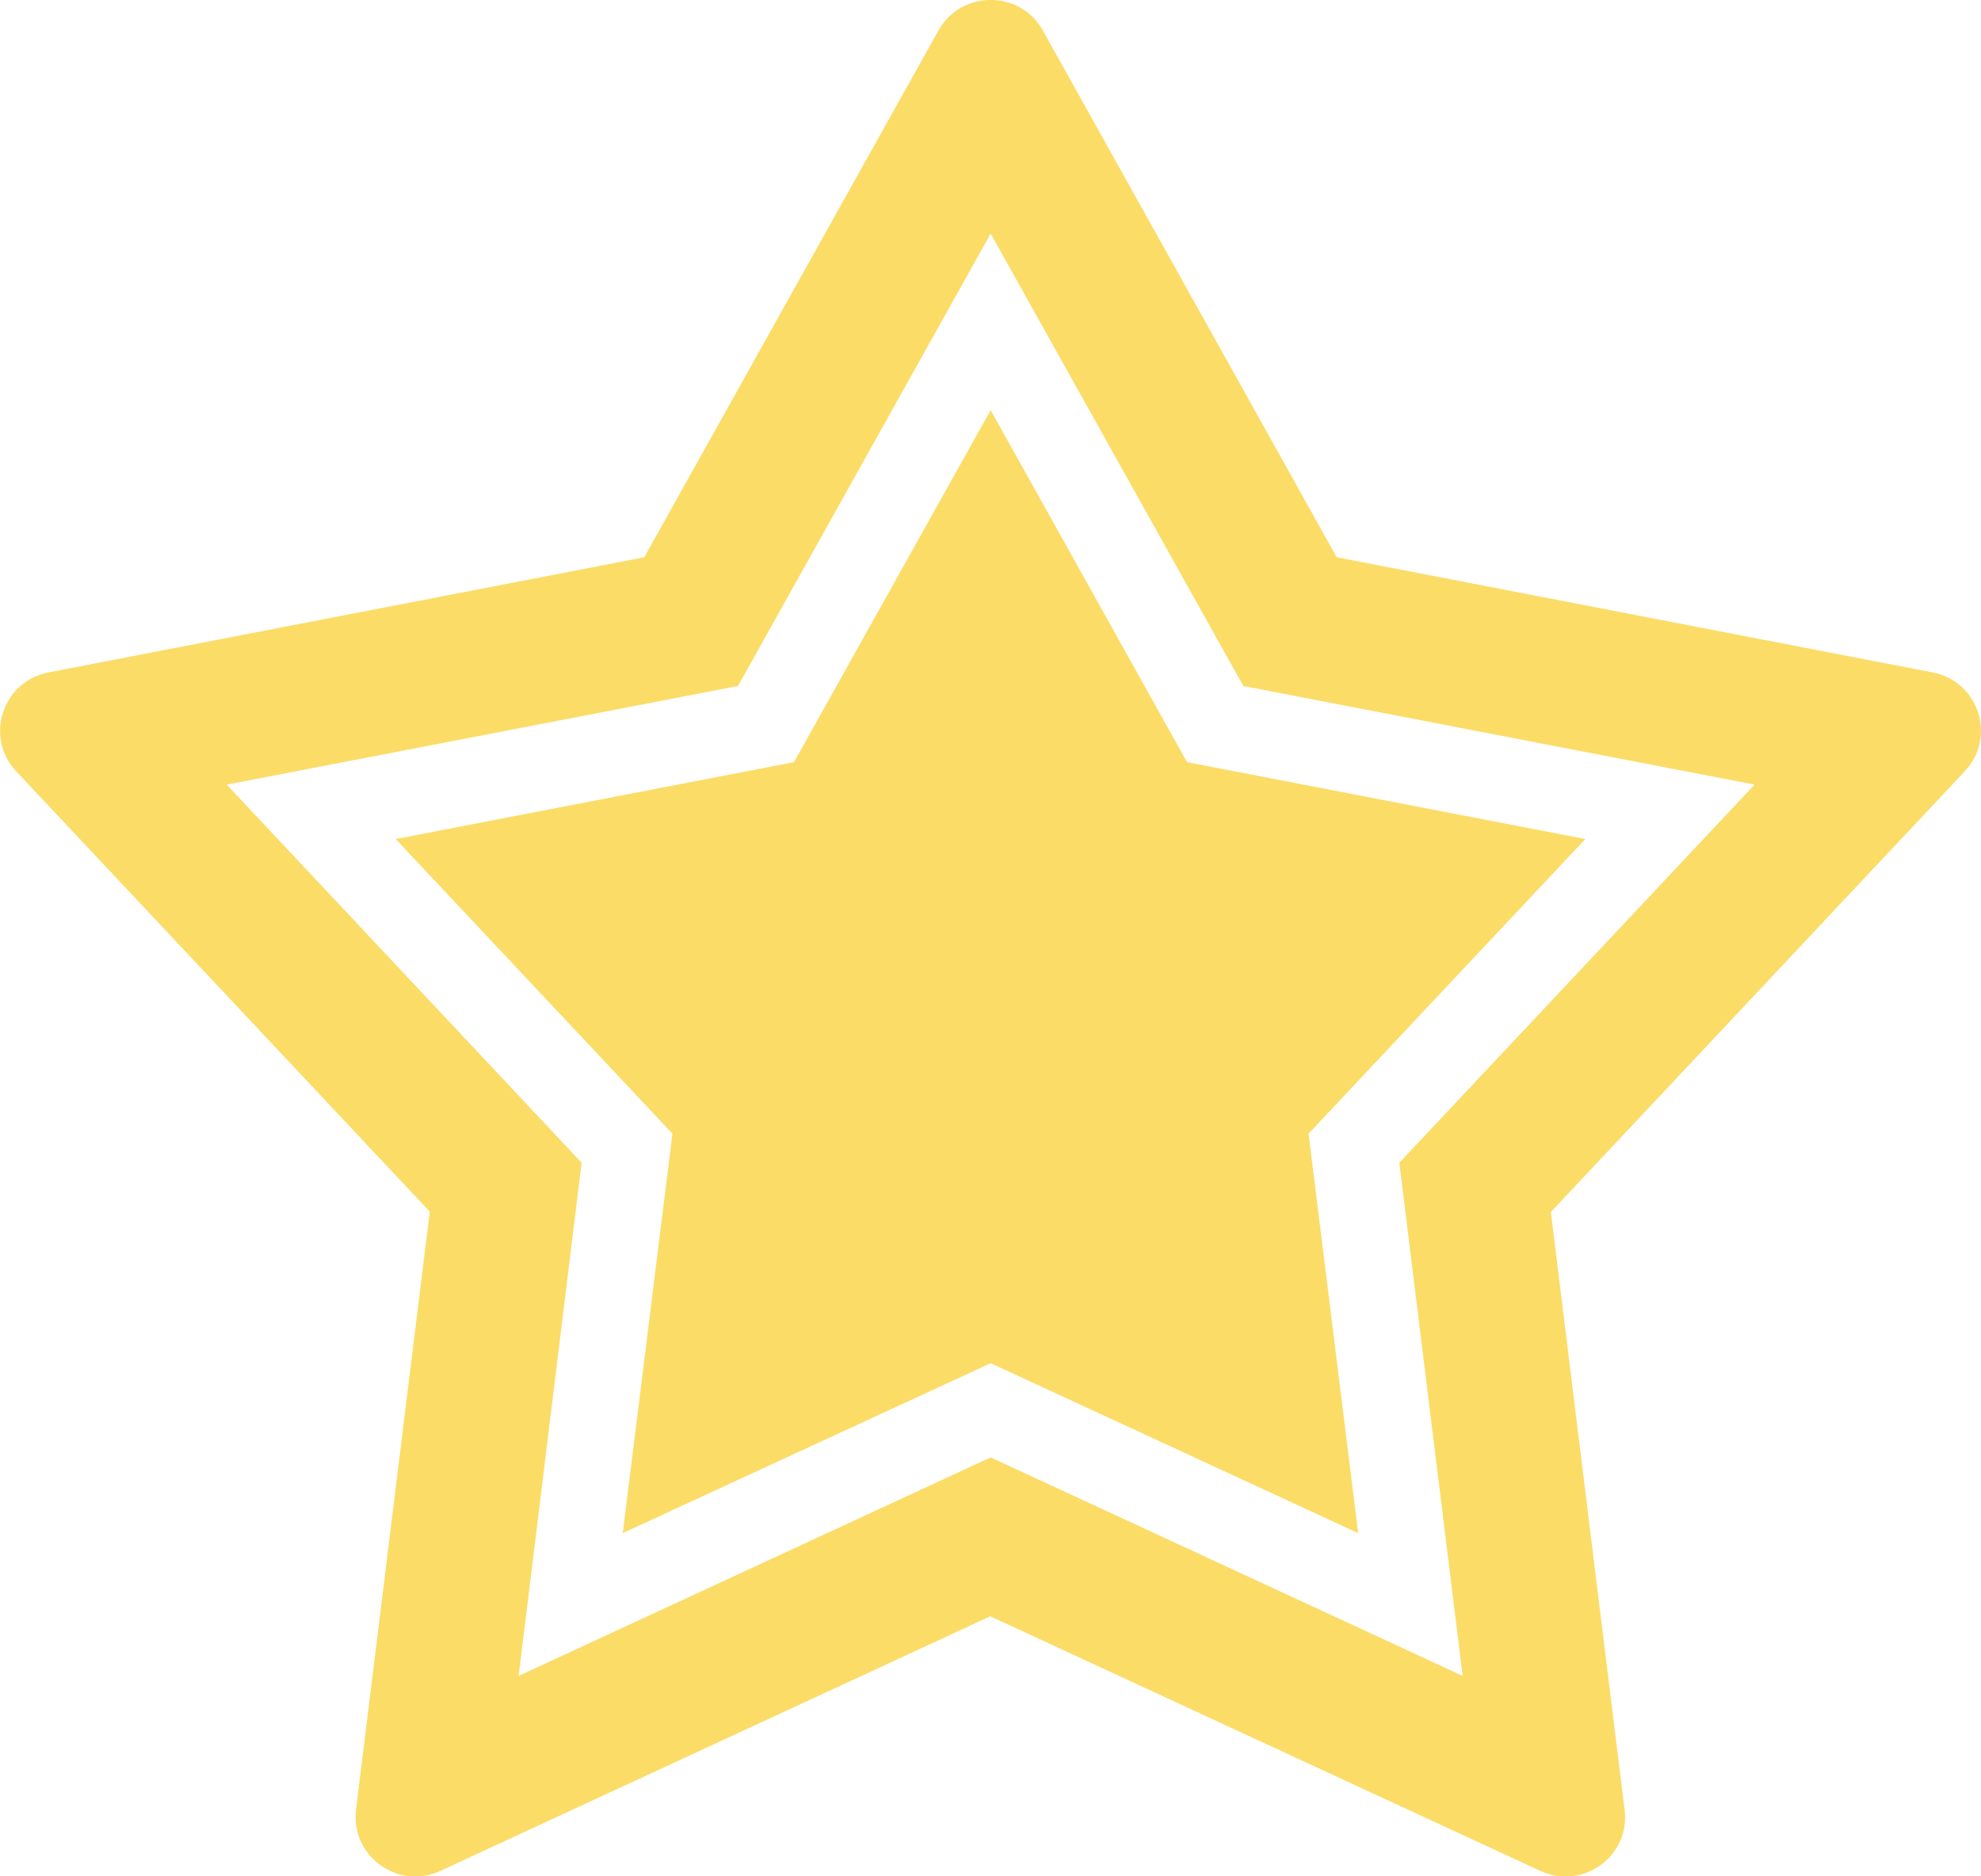 <svg width="38" height="36" viewBox="0 0 38 36" fill="none" xmlns="http://www.w3.org/2000/svg">
<g id="Frame" clip-path="url(#clip0_22623_60159)">
<g id="Group">
<path id="Vector" d="M37.069 12.901L25.641 10.692L20.005 0.586C19.572 -0.197 18.435 -0.197 18.001 0.586L12.358 10.692L0.931 12.901C0.049 13.071 -0.306 14.143 0.312 14.8L8.244 23.247L6.829 34.723C6.723 35.612 7.639 36.275 8.45 35.894L18.996 31.011L29.543 35.894C30.36 36.275 31.277 35.612 31.163 34.723L29.749 23.254L37.687 14.8C38.305 14.143 37.957 13.071 37.069 12.901ZM26.842 22.309L28.057 32.154L19.003 27.962L9.949 32.154L11.157 22.309L4.349 15.054L14.156 13.162L19.003 4.482L23.85 13.162L33.657 15.054L26.842 22.309Z" fill="#FBDC67"/>
<path id="Vector_2" d="M19.003 7.869L15.23 14.623L7.59 16.098L12.899 21.751L11.946 29.415L19.003 26.155L26.053 29.415L25.101 21.751L30.41 16.098L22.77 14.623L19.003 7.869Z" fill="#FBDC67"/>
</g>
</g>
<defs>
<clipPath id="clip0_22623_60159">
<rect width="38" height="36" fill="white"/>
</clipPath>
</defs>
</svg>
